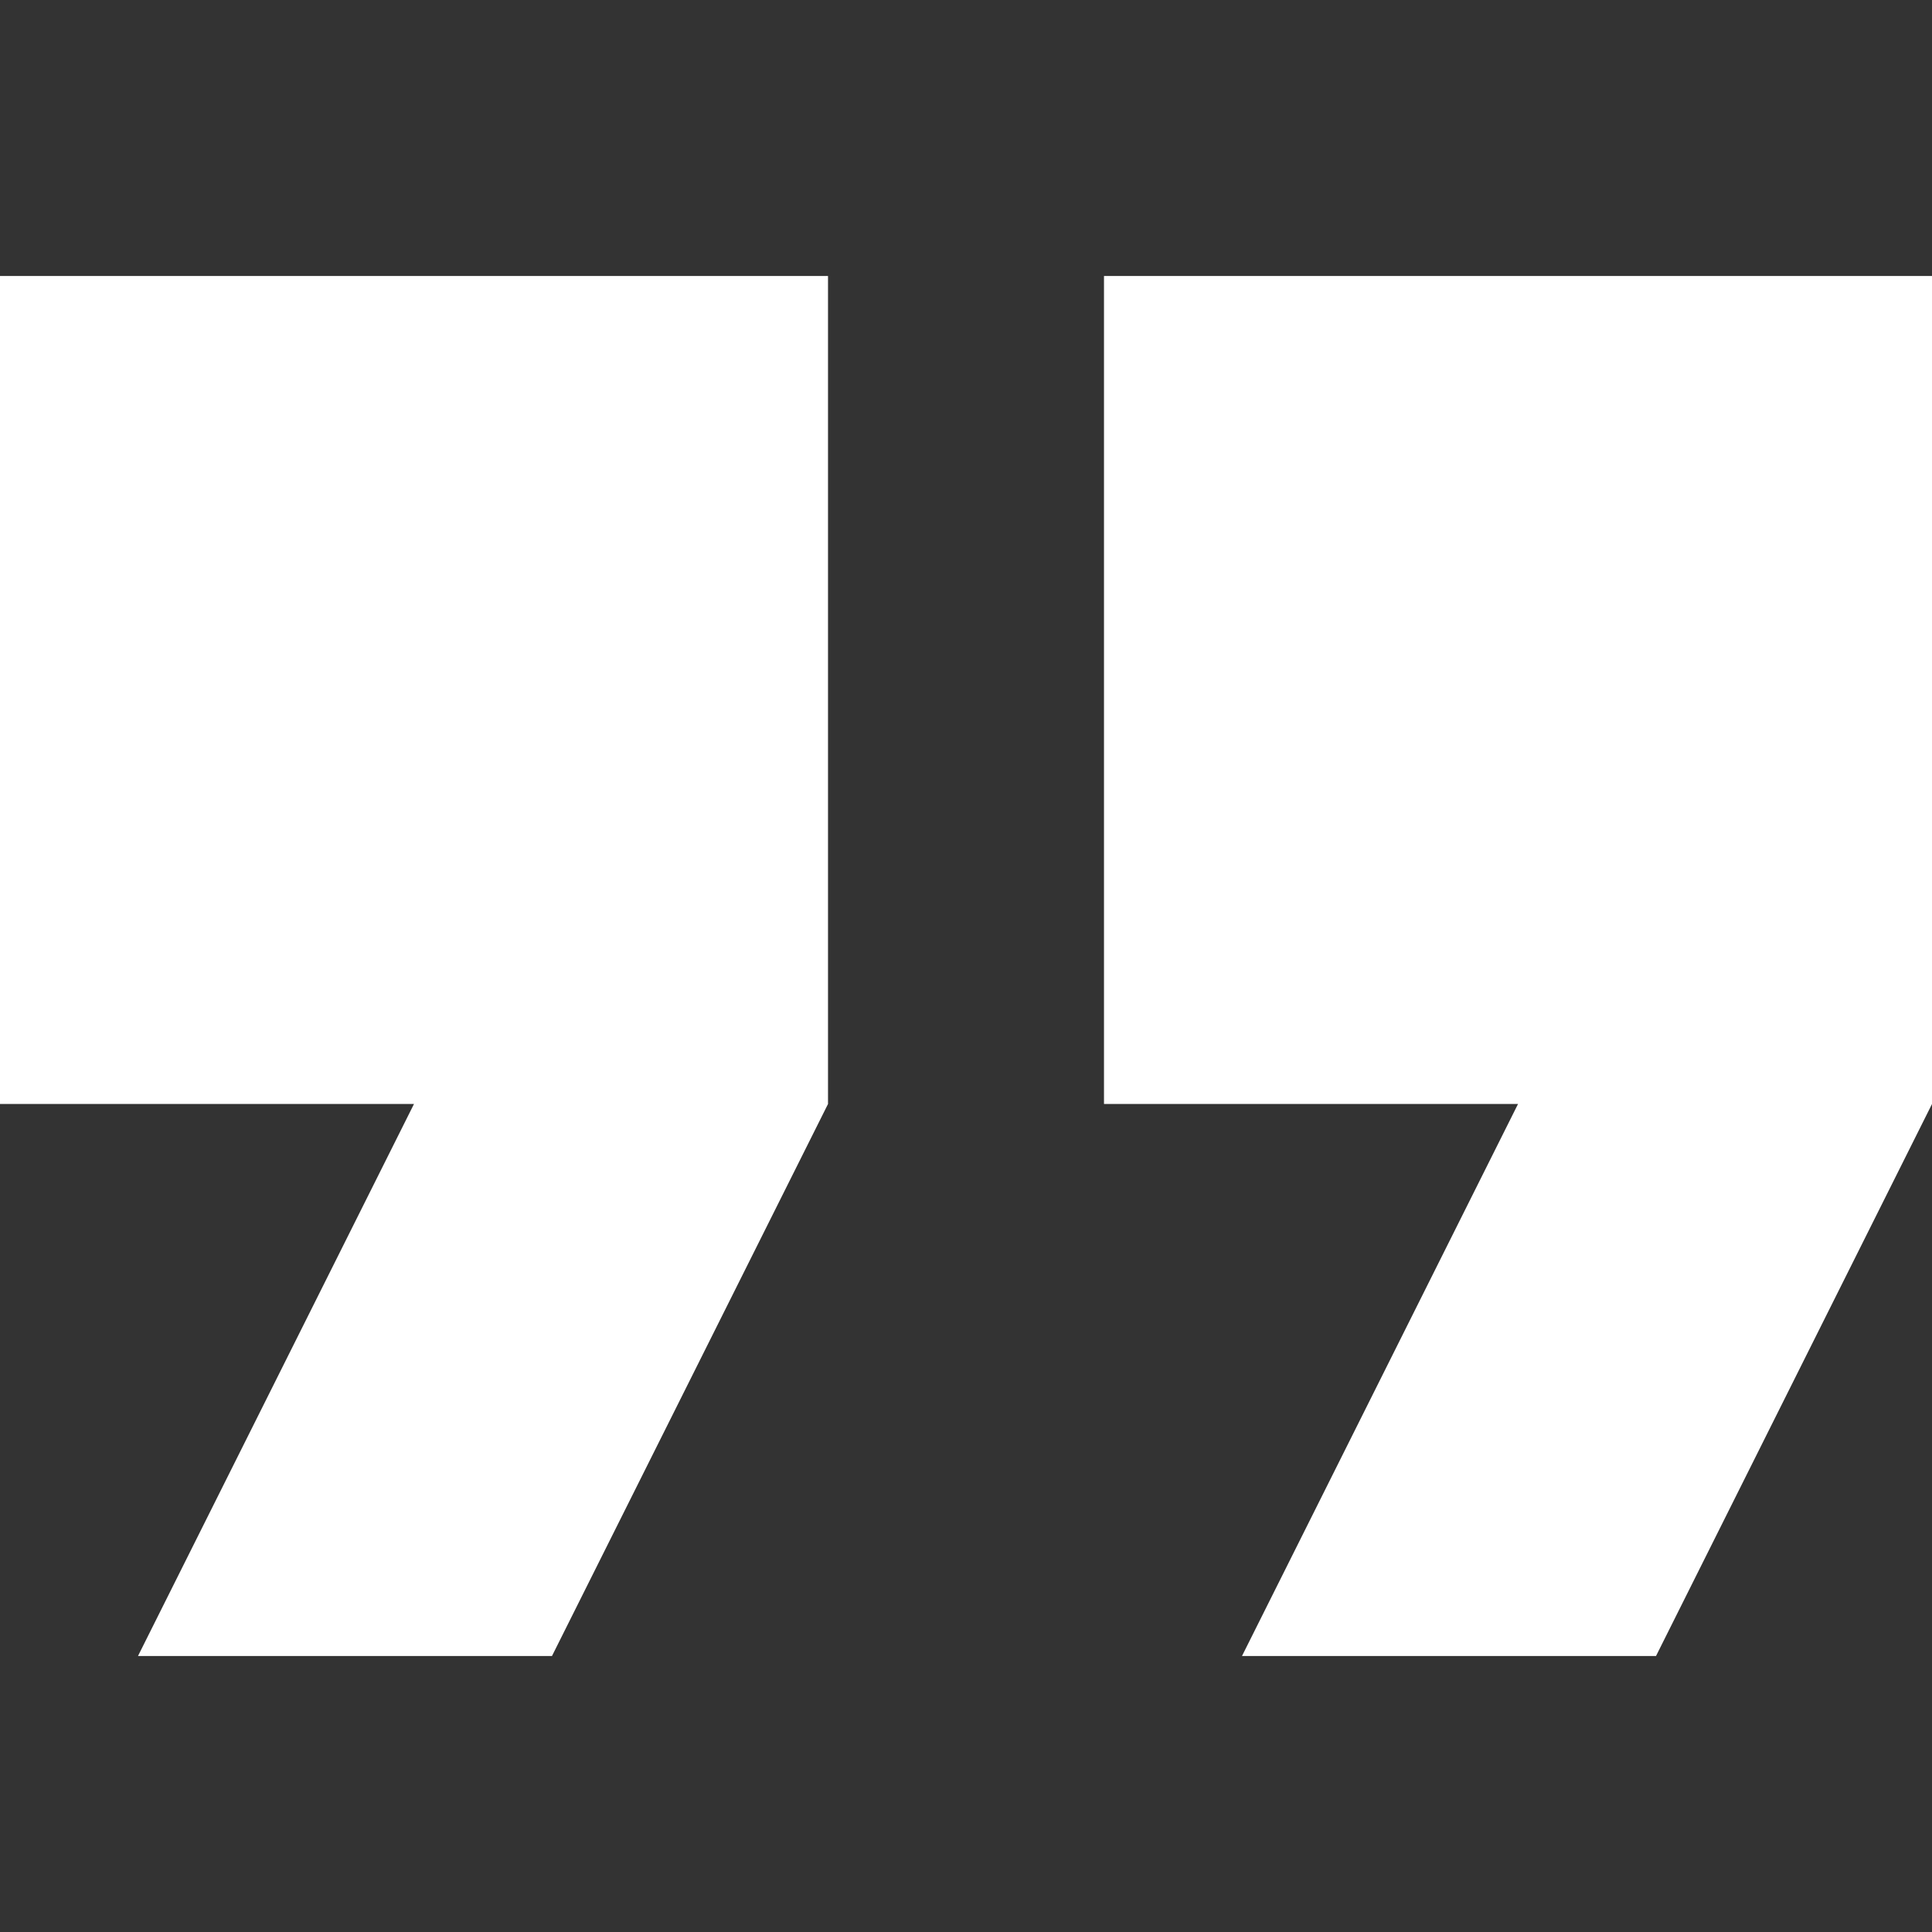 <svg width="40" height="40" viewBox="0 0 40 40" fill="none" xmlns="http://www.w3.org/2000/svg">
<rect x="0" y="0" width="40" height="40" fill="#333333" stroke="none"/>
<path d="M0 22.857H8.571L2.857 34.286H11.428L17.143 22.857V5.714H0V22.857Z" fill="white"/>
<path d="M22.857 5.714V22.857H31.429L25.714 34.286H34.286L40 22.857V5.714H22.857Z" fill="white"/>
</svg>
